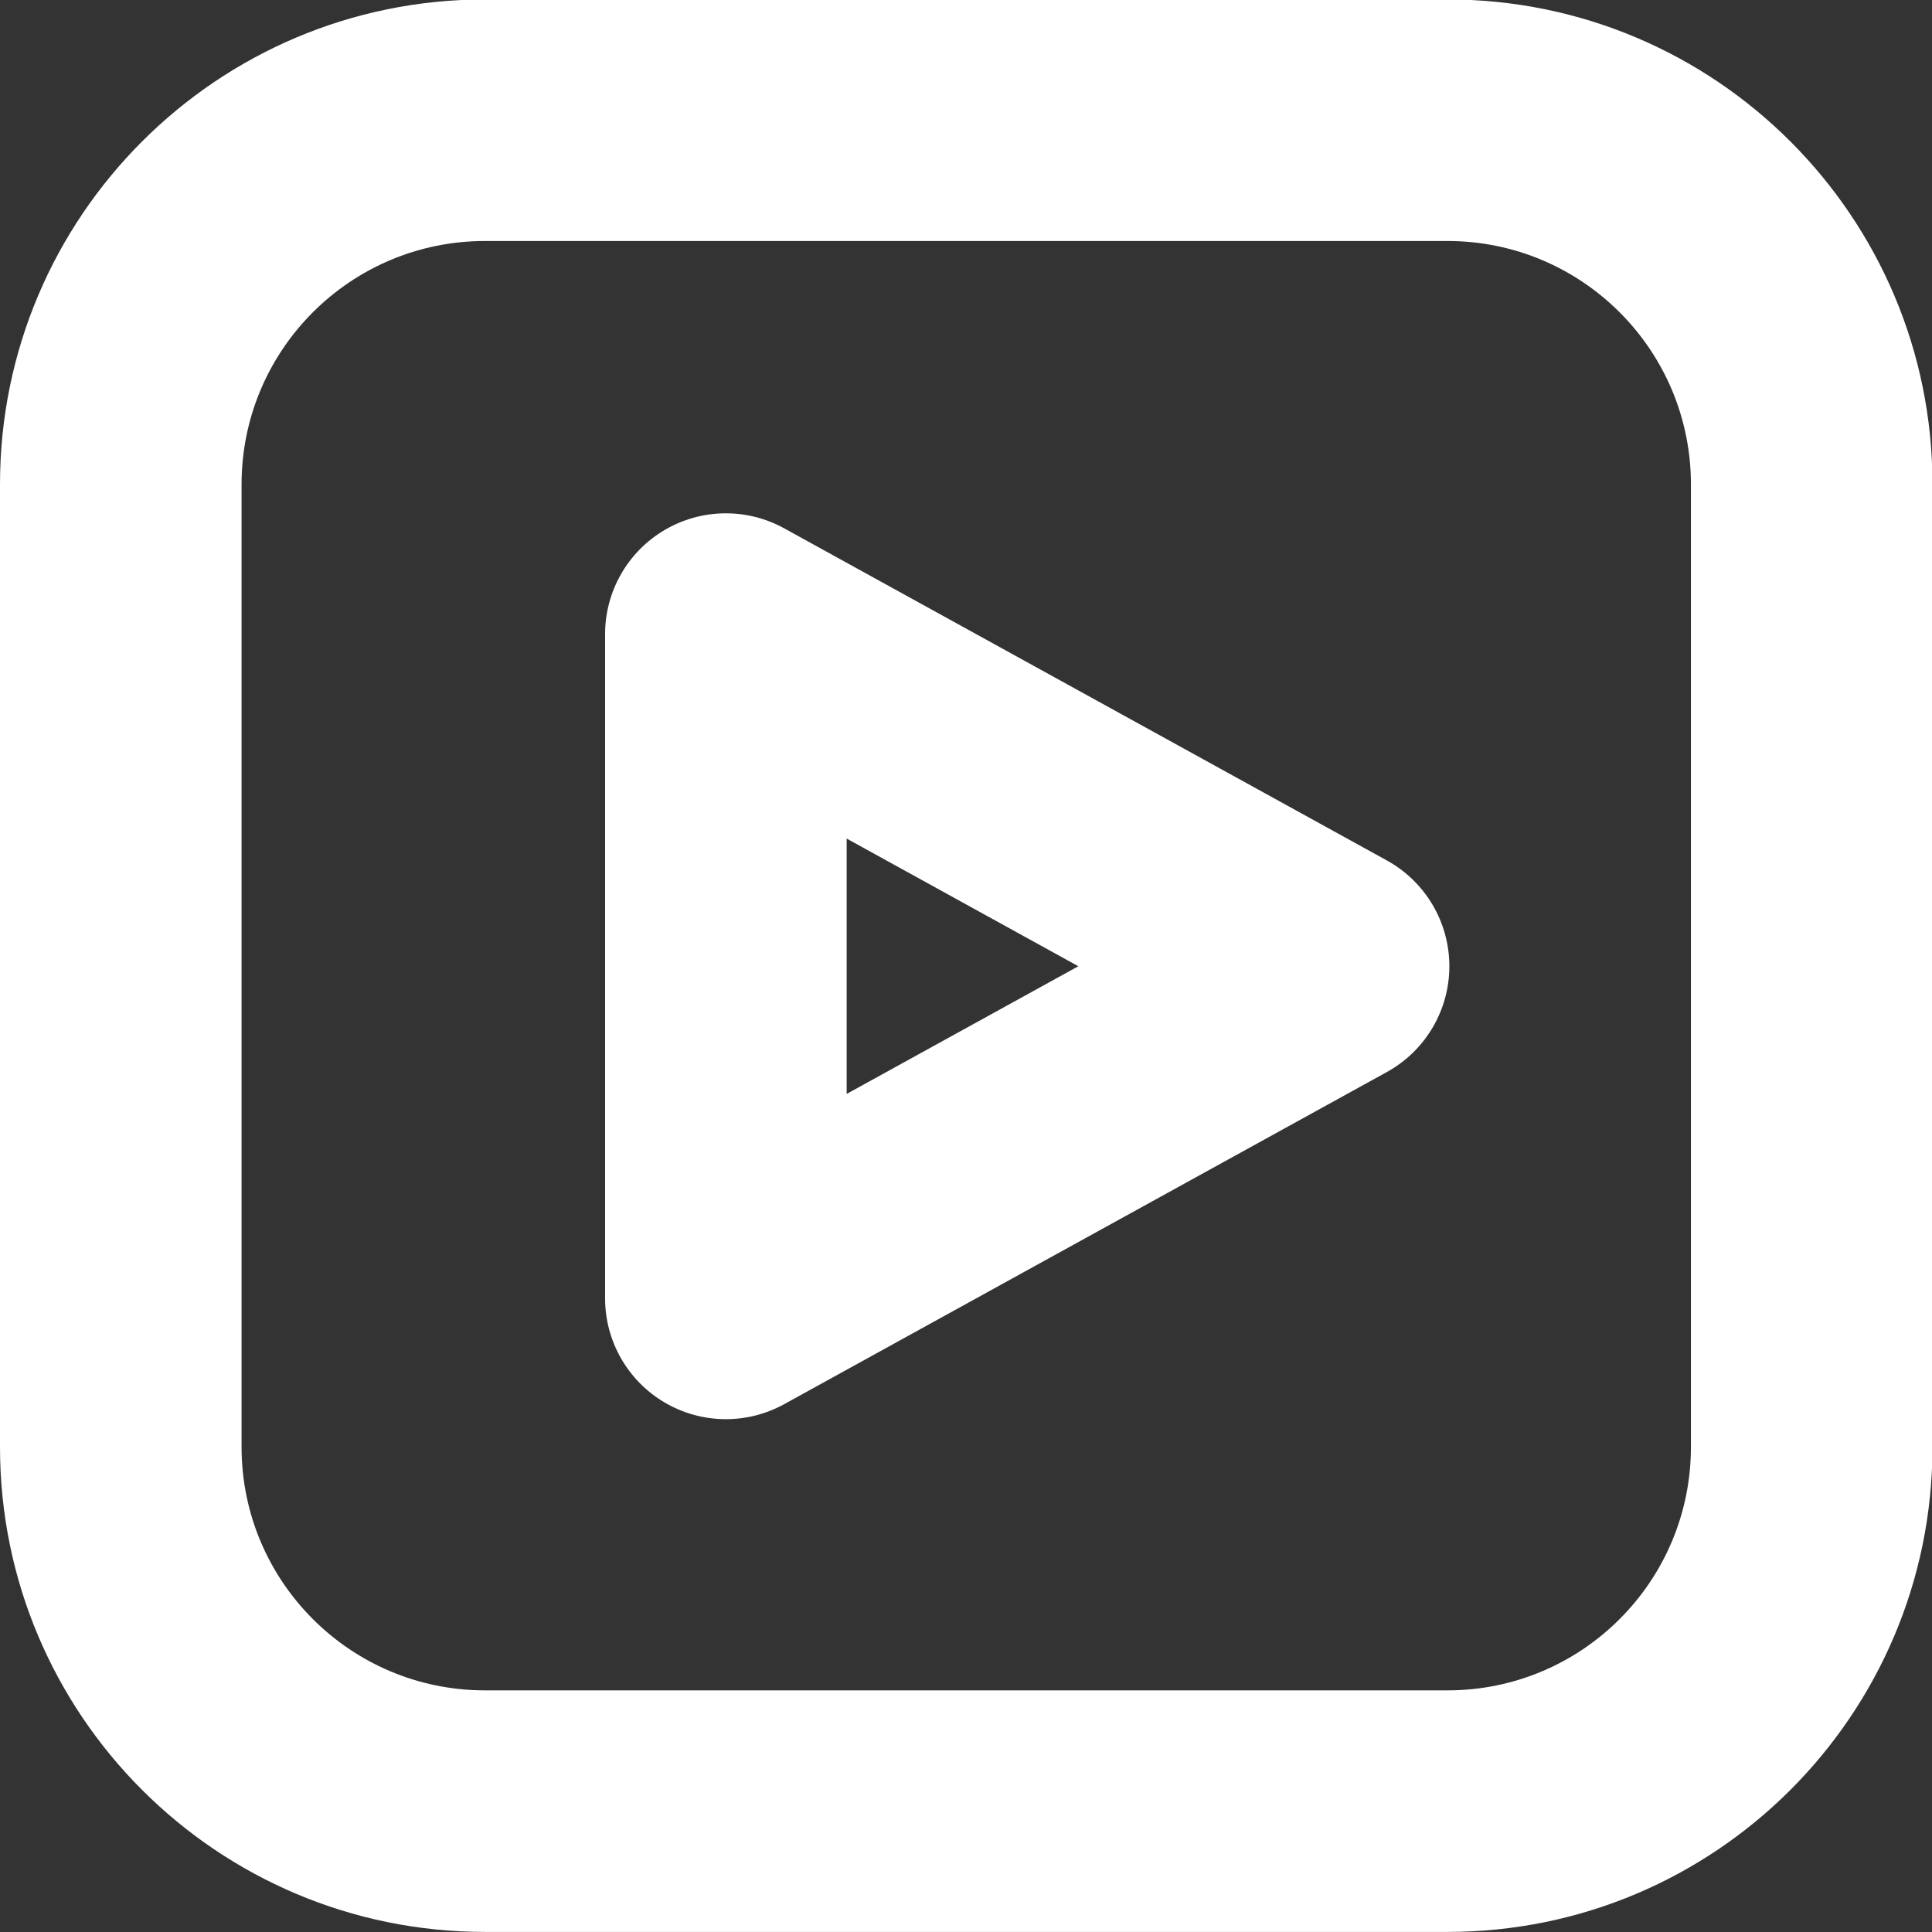 <?xml version="1.0" encoding="UTF-8" standalone="no"?><svg xmlns="http://www.w3.org/2000/svg" xmlns:xlink="http://www.w3.org/1999/xlink" clip-rule="evenodd" fill="#ffffff" fill-rule="evenodd" height="133.3" preserveAspectRatio="xMidYMid meet" stroke-linejoin="round" stroke-miterlimit="2" version="1" viewBox="-0.0 -0.0 133.3 133.3" width="133.3" zoomAndPan="magnify"><rect x="-0.0" y="-0.0" width="133.3" height="133.3" fill="#333333" stroke="none"/><g id="change1_1"><path d="M133.333,33.422c0,-18.479 -14.98,-33.46 -33.46,-33.46c-19.63,-0 -46.782,-0 -66.412,-0c-18.48,-0 -33.461,14.981 -33.461,33.46c0,19.63 0,46.783 0,66.413c0,18.479 14.981,33.46 33.461,33.46c19.63,0 46.782,0 66.412,0c18.48,0 33.46,-14.981 33.46,-33.46l0,-66.413Zm-16.666,0l-0,66.413c-0,9.275 -7.519,16.793 -16.794,16.793c-0,0 -66.412,0 -66.412,0c-9.275,0 -16.794,-7.518 -16.794,-16.793c-0,-0.001 -0,-66.413 -0,-66.413c-0,-9.275 7.519,-16.793 16.793,-16.794c0.001,0 66.413,0 66.413,0c9.275,0.001 16.794,7.519 16.794,16.794Zm-20.978,40.543c2.659,-1.466 4.311,-4.262 4.311,-7.298c0,-3.037 -1.652,-5.833 -4.311,-7.299l-41.584,-22.916c-2.582,-1.423 -5.723,-1.376 -8.261,0.123c-2.538,1.499 -4.095,4.227 -4.095,7.175l0,45.833c0,2.948 1.557,5.676 4.095,7.175c2.538,1.5 5.679,1.546 8.261,0.124l41.584,-22.917Zm-21.288,-7.298l-15.985,8.809c-0,-0 -0,-17.619 -0,-17.619l15.985,8.81Z" fill="inherit"/></g></svg>